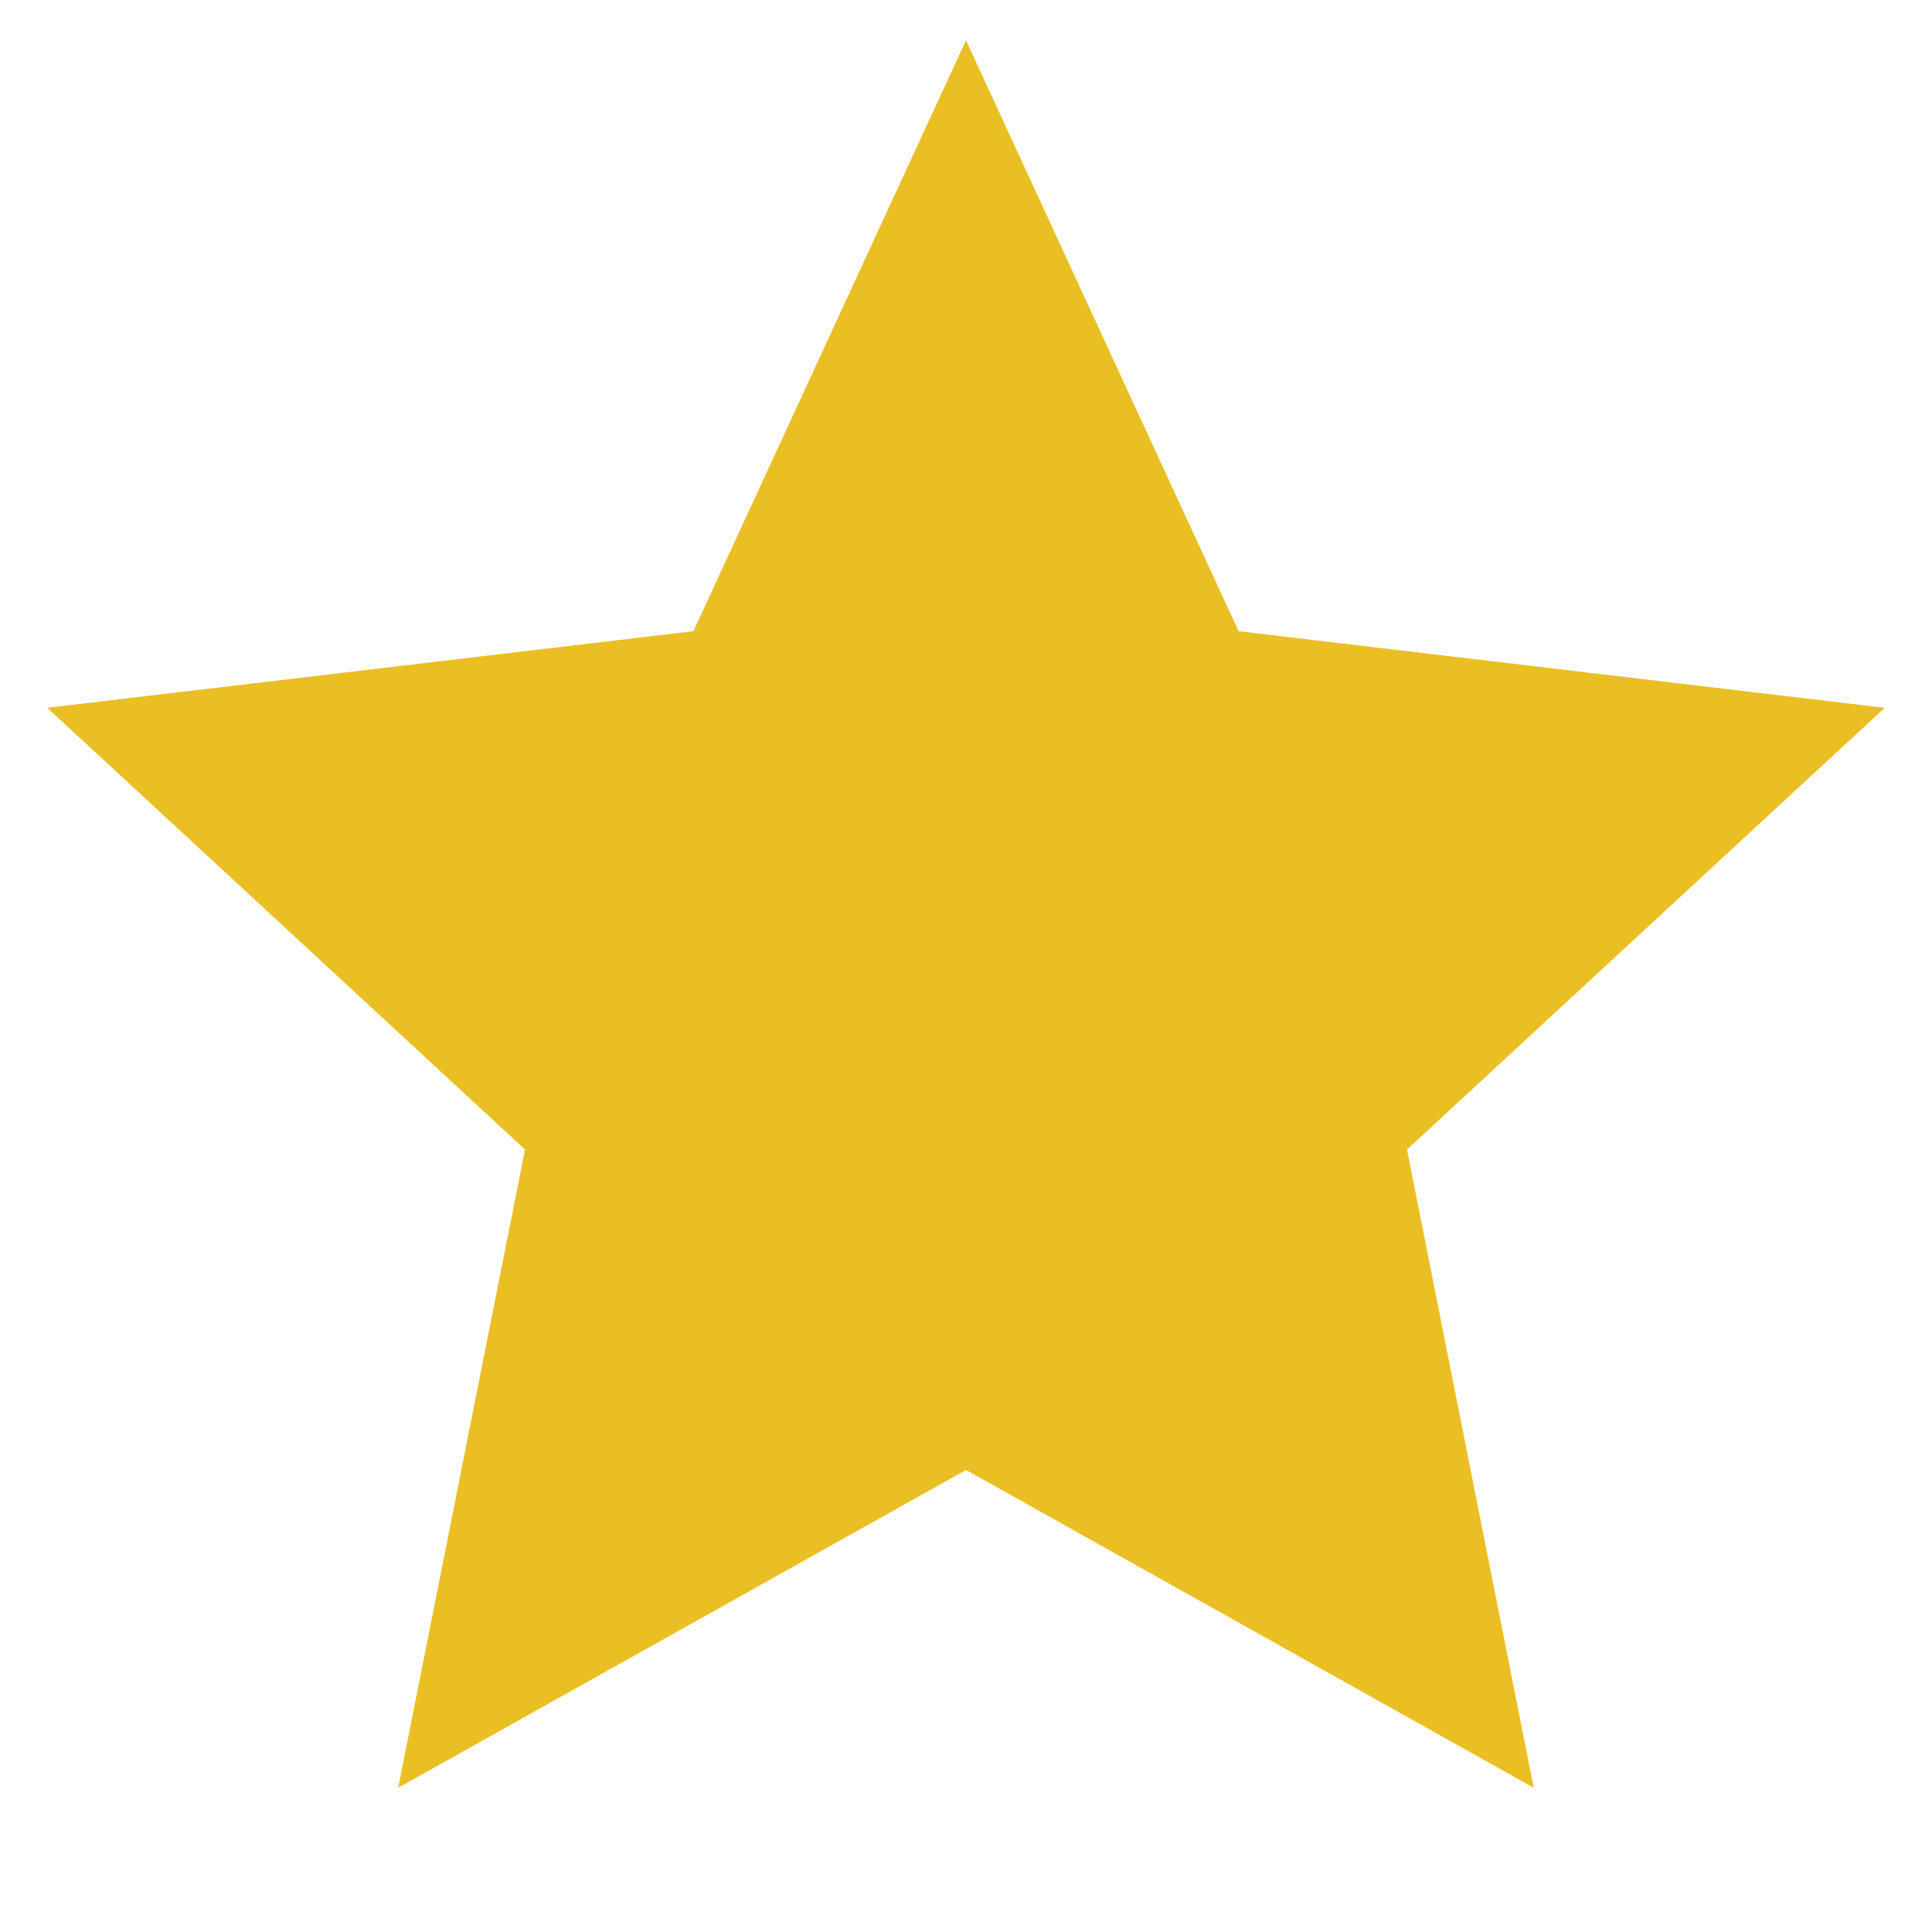 <svg
    width="20"
    height="20"
    viewBox="0 0 20 20"
    fill="none"
    xmlns="http://www.w3.org/2000/svg"
    >
    <g clipPath="url(#clip0_49_480)">
    <path
        d="M10 15.217L4.122 18.507L5.435 11.9L0.489 7.327L7.178 6.534L10 0.417L12.822 6.534L19.511 7.327L14.565 11.9L15.877 18.507L10 15.217Z"
        fill="#EABF23"
    />
    </g>
    <defs>
    <clipPath id="clip0_49_480">
        <rect
        width="20"
        height="20"
        fill="white"
        transform="translate(0 0)"
        />
    </clipPath>
    </defs>
</svg>